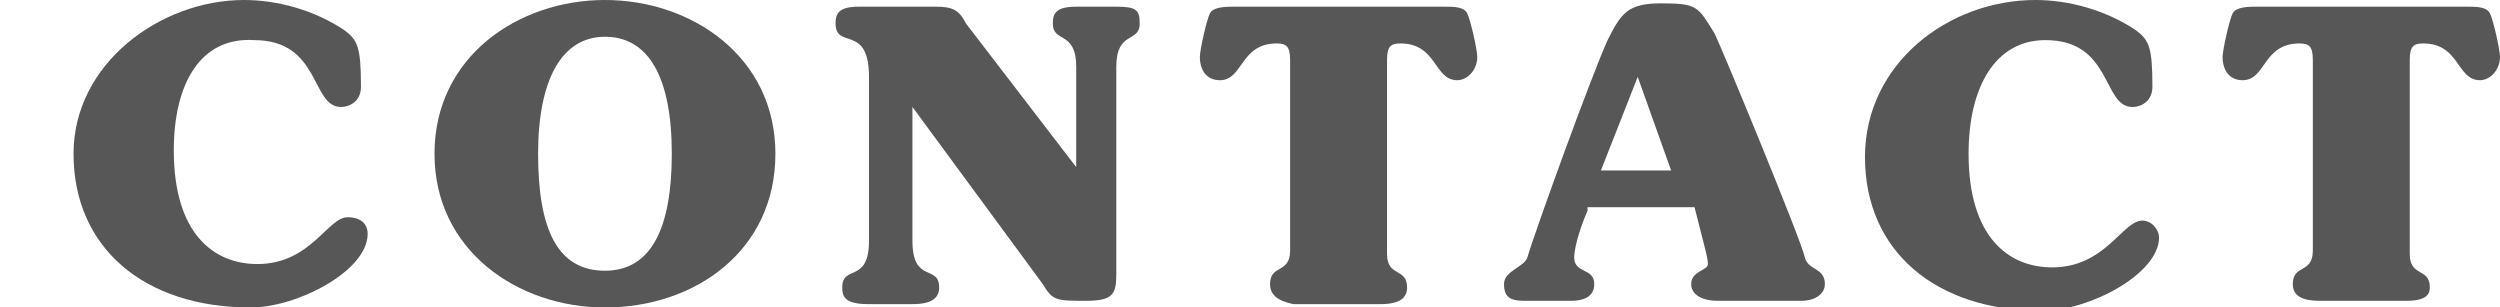 <?xml version="1.0" encoding="utf-8"?>
<!-- Generator: Adobe Illustrator 24.2.1, SVG Export Plug-In . SVG Version: 6.00 Build 0)  -->
<svg version="1.1" id="レイヤー_1" xmlns="http://www.w3.org/2000/svg" xmlns:xlink="http://www.w3.org/1999/xlink" x="0px"
	 y="0px" viewBox="0 0 74.8 9.2" enable-background="new 0 0 74.8 9.2" xml:space="preserve">
<g display="none">
	<path display="inline" fill="#585757" d="M0.6,1.7C0.6,1,0,1.3,0,0.7c0-0.3,0.2-0.5,0.8-0.5h4c2.2,0,3.7,0.7,3.7,2.5
		c0,1.9-1.9,2.8-4.9,3v1.8c0,0.7,0.7,0.4,0.7,1C4.3,8.8,4.1,9,3.5,9H0.8C0.2,9,0,8.8,0,8.5c0-0.6,0.6-0.3,0.6-1V1.7z M3.5,4.6
		c1-0.2,1.9-0.9,1.9-2c0-0.8-0.5-1.4-1.4-1.4c-0.4,0-0.6,0.2-0.6,0.6V4.6z"/>
	<path display="inline" fill="#585757" d="M10.7,1.7c0-0.7-0.6-0.4-0.6-1c0-0.3,0.2-0.5,0.8-0.5h5.1c1.5,0,2.9,0.5,2.9,2.1
		c0,1.1-0.8,1.9-1.7,2.3c0.7,0.8,1.2,1.8,1.5,2.8c0.3,1,0.8,0.7,0.8,1.2c0,0.3-0.2,0.4-0.8,0.4h-2.7c-0.6,0-0.8-0.1-0.8-0.4
		c0-0.4,0.5-0.4,0.5-0.7c0-0.6-0.8-2.1-1.2-2.6l-0.7,0.1v2.1c0,0.7,0.6,0.4,0.6,1c0,0.3-0.2,0.5-0.8,0.5h-2.6
		c-0.6,0-0.8-0.2-0.8-0.5c0-0.6,0.6-0.3,0.6-1V1.7z M13.6,4.3c0.1,0,0.2,0,0.3,0c1,0,2-0.7,2-1.7c0-0.7-0.5-1.4-1.3-1.4
		c-0.6,0-0.9,0.3-0.9,1V4.3z"/>
	<path display="inline" fill="#585757" d="M31.1,4.6c0,2.9-2.4,4.6-5.1,4.6c-2.6,0-5.1-1.7-5.1-4.6S23.4,0,26.1,0
		C28.7,0,31.1,1.7,31.1,4.6z M26.1,8.1c1.4,0,2-1.3,2-3.5c0-2.3-0.7-3.5-2-3.5s-2,1.3-2,3.5C24,6.9,24.7,8.1,26.1,8.1z"/>
	<path display="inline" fill="#585757" d="M33.8,1.7c0-0.7-0.6-0.4-0.6-1c0-0.3,0.2-0.5,0.8-0.5h4.2c2.6,0,4.7,1.4,4.7,4.4
		c0,3-2.1,4.4-4.7,4.4h-4.2c-0.6,0-0.8-0.2-0.8-0.5c0-0.6,0.6-0.3,0.6-1V1.7z M36.7,7c0,0.7,0.1,0.9,0.6,0.9c1.6,0,2.6-1.6,2.6-3.3
		s-1-3.3-2.6-3.3c-0.4,0-0.6,0.2-0.6,0.9V7z"/>
	<path display="inline" fill="#585757" d="M53.2,0.2c0.5,0,0.7,0.1,0.7,0.4c0,0.6-0.7,0.3-0.7,1c0,1.2,0.1,2.8,0.1,3.8
		c0,1.9-0.4,3.8-3.9,3.8c-2.7,0-3.9-1-3.9-4c0-1.1,0.2-2.9,0.2-3.7C45.6,1,45,1.2,45,0.7c0-0.4,0.2-0.5,1-0.5h2.5
		c0.7,0,0.8,0.2,0.8,0.5c0,0.5-0.7,0.3-0.7,0.9c0,0.2-0.2,2.7-0.2,3.7c0,1.3,0.2,2.8,1.8,2.8c1.3,0,1.8-0.8,1.8-2.5
		c0-1.1-0.2-2.9-0.2-3.8c0-0.8-0.8-0.5-0.8-1.1c0-0.3,0.2-0.4,0.7-0.4H53.2z"/>
	<path display="inline" fill="#585757" d="M60.9,0c1,0,2.1,0.3,3,0.9c0.4,0.3,0.5,0.5,0.5,1.7c0,0.4-0.3,0.6-0.6,0.6
		c-0.9,0-0.6-2-2.6-2c-1.5,0-2.3,1.4-2.3,3.4c0,2.5,1.2,3.4,2.5,3.4c1.6,0,2.1-1.4,2.7-1.4c0.3,0,0.5,0.3,0.5,0.5
		c0,1.1-2.1,2.2-3.5,2.2c-3.2,0-5.3-1.8-5.3-4.6C55.8,1.9,58.3,0,60.9,0z"/>
	<path display="inline" fill="#585757" d="M73.8,0.2c0.3,0,0.6,0,0.7,0.2c0.1,0.2,0.3,1.1,0.3,1.3c0,0.4-0.3,0.7-0.6,0.7
		c-0.7,0-0.6-1.1-1.7-1.1c-0.3,0-0.4,0.1-0.4,0.5v5.8c0,0.7,0.6,0.4,0.6,1C72.7,8.8,72.6,9,72,9h-2.6c-0.6,0-0.8-0.2-0.8-0.5
		c0-0.6,0.6-0.3,0.6-1V1.8c0-0.4-0.1-0.5-0.4-0.5c-1.1,0-1,1.1-1.7,1.1c-0.4,0-0.6-0.3-0.6-0.7c0-0.2,0.2-1.1,0.3-1.3
		c0.1-0.2,0.5-0.2,0.7-0.2H73.8z"/>
</g>
<g display="none">
	<path display="inline" fill="#585757" d="M23.8,6.3c-0.3,0.7-0.4,1.2-0.4,1.4C23.4,8.2,24,8,24,8.5C24,8.8,23.8,9,23.3,9H22
		c-0.4,0-0.6-0.1-0.6-0.5c0-0.4,0.6-0.5,0.7-0.8c0.2-0.7,1.9-5.4,2.4-6.5c0.4-0.8,0.6-1.1,1.6-1.1c1.1,0,1.1,0.1,1.6,0.9
		c0.2,0.4,2.6,6.2,2.7,6.7c0.1,0.4,0.6,0.3,0.6,0.8c0,0.3-0.3,0.5-0.7,0.5h-2.5c-0.5,0-0.8-0.2-0.8-0.5c0-0.4,0.5-0.4,0.5-0.6
		c0-0.2-0.1-0.5-0.4-1.7H23.8z M26.4,5.1l-1-2.8l-1.1,2.8H26.4z"/>
	<path display="inline" fill="#585757" d="M33.3,1.7c0-0.7-0.6-0.4-0.6-1c0-0.3,0.2-0.5,0.8-0.5h5.1c1.6,0,2.6,0.9,2.6,2
		c0,1-0.7,1.6-1.6,2v0c1.2,0.3,2.1,1,2.1,2.3c0,1.5-1.1,2.5-3,2.5h-5.2c-0.6,0-0.8-0.2-0.8-0.5c0-0.6,0.6-0.3,0.6-1V1.7z M36.2,4.1
		c0.8-0.2,1.9-1,1.9-1.9c0-0.7-0.5-1-1.1-1c-0.6,0-0.7,0.2-0.7,0.8V4.1z M36.2,7.1c0,0.6,0,0.9,0.7,0.9c1,0,1.7-0.6,1.7-1.6
		c0-0.6-0.3-1.2-0.8-1.5c-0.5,0.2-1,0.3-1.6,0.4V7.1z"/>
	<path display="inline" fill="#585757" d="M53.8,4.6c0,2.9-2.4,4.6-5.1,4.6s-5.1-1.7-5.1-4.6S46.1,0,48.7,0S53.8,1.7,53.8,4.6z
		 M48.7,8.1c1.4,0,2-1.3,2-3.5c0-2.3-0.7-3.5-2-3.5s-2,1.3-2,3.5C46.7,6.9,47.3,8.1,48.7,8.1z"/>
	<path display="inline" fill="#585757" d="M63.9,0.2c0.5,0,0.7,0.1,0.7,0.4c0,0.6-0.7,0.3-0.7,1c0,1.2,0.1,2.8,0.1,3.8
		c0,1.9-0.4,3.8-3.9,3.8c-2.7,0-3.9-1-3.9-4c0-1.1,0.2-2.9,0.2-3.7c0-0.6-0.6-0.4-0.6-0.9c0-0.4,0.2-0.5,1-0.5h2.5
		c0.7,0,0.8,0.2,0.8,0.5c0,0.5-0.7,0.3-0.7,0.9c0,0.2-0.2,2.7-0.2,3.7c0,1.3,0.2,2.8,1.8,2.8c1.3,0,1.8-0.8,1.8-2.5
		c0-1.1-0.2-2.9-0.2-3.8c0-0.8-0.8-0.5-0.8-1.1c0-0.3,0.2-0.4,0.7-0.4H63.9z"/>
	<path display="inline" fill="#585757" d="M73.8,0.2c0.3,0,0.6,0,0.7,0.2c0.1,0.2,0.3,1.1,0.3,1.3c0,0.4-0.3,0.7-0.6,0.7
		c-0.7,0-0.6-1.1-1.7-1.1c-0.3,0-0.4,0.1-0.4,0.5v5.8c0,0.7,0.6,0.4,0.6,1C72.7,8.8,72.6,9,72,9h-2.6c-0.6,0-0.8-0.2-0.8-0.5
		c0-0.6,0.6-0.3,0.6-1V1.8c0-0.4-0.1-0.5-0.4-0.5c-1.1,0-1,1.1-1.7,1.1c-0.4,0-0.6-0.3-0.6-0.7c0-0.2,0.2-1.1,0.3-1.3
		c0.1-0.2,0.5-0.2,0.7-0.2H73.8z"/>
</g>
<g display="none">
	<path display="inline" fill="#585757" d="M14.2,1.6c0-0.7-0.6-0.4-0.6-1c0-0.3,0.2-0.5,0.8-0.5h2.6c0.6,0,0.8,0.2,0.8,0.5
		c0,0.6-0.6,0.3-0.6,1v5.5c0,0.7,0.1,0.7,1,0.7c1.5,0,1.2-1.4,2.1-1.4c0.3,0,0.6,0.2,0.6,0.5c0,0.3-0.3,1.3-0.4,1.6
		C20.2,8.9,20,9,19.5,9h-5.2c-0.6,0-0.8-0.2-0.8-0.5c0-0.6,0.6-0.3,0.6-1V1.6z"/>
	<path display="inline" fill="#585757" d="M26,7.5c0,0.7,0.6,0.4,0.6,1c0,0.3-0.2,0.5-0.8,0.5h-2.6c-0.6,0-0.8-0.2-0.8-0.5
		c0-0.6,0.6-0.3,0.6-1V1.6c0-0.7-0.6-0.4-0.6-1c0-0.3,0.2-0.5,0.8-0.5h2.6c0.6,0,0.8,0.2,0.8,0.5c0,0.6-0.6,0.3-0.6,1V7.5z"/>
	<path display="inline" fill="#585757" d="M35.9,2c0-1.1-0.7-0.7-0.7-1.3c0-0.3,0.1-0.5,0.7-0.5h1.2c0.6,0,0.7,0.1,0.7,0.5
		c0,0.6-0.7,0.2-0.7,1.3v6.2C37.1,8.8,37,9,36.2,9c-0.9,0-1,0-1.3-0.5l-3.9-5.3h0v4c0,1.3,0.8,0.7,0.8,1.4c0,0.3-0.2,0.5-0.8,0.5
		h-1.2c-0.7,0-0.8-0.2-0.8-0.5c0-0.7,0.8-0.1,0.8-1.4V2.3c0-1.6-1-0.8-1-1.6c0-0.3,0.1-0.5,0.7-0.5h2.2c0.5,0,0.7,0.1,0.9,0.5
		L35.8,5h0V2z"/>
	<path display="inline" fill="#585757" d="M40.4,1.6c0-0.7-0.6-0.4-0.6-1c0-0.3,0.2-0.5,0.8-0.5h5.9c0.7,0,1,0.2,1,0.7v0.6
		c0,0.5-0.3,0.7-0.6,0.7c-0.9,0-0.1-0.9-2.4-0.9c-0.9,0-1.1,0.1-1.1,0.9v1.4h1.5c1,0,0.8-0.5,1.3-0.5c0.3,0,0.5,0.2,0.5,1.1
		S46.4,5.3,46,5.3c-0.5,0-0.3-0.5-1.3-0.5h-1.5v1.8c0,1.1,0.2,1.3,1.3,1.3c2.2,0,1.6-1.1,2.5-1.1c0.4,0,0.6,0.3,0.6,0.6
		c0,0.2-0.1,1.1-0.3,1.3C47.3,8.9,47.1,9,46.6,9h-6c-0.6,0-0.8-0.2-0.8-0.5c0-0.6,0.6-0.3,0.6-1V1.6z"/>
	<path display="inline" fill="#585757" d="M63.7,0.1c0.5,0,0.7,0.1,0.7,0.4c0,0.6-0.7,0.3-0.7,1c0,1.2,0.1,2.8,0.1,3.8
		c0,1.9-0.4,3.8-3.9,3.8c-2.7,0-3.9-1-3.9-4c0-1.1,0.2-2.9,0.2-3.7c0-0.6-0.6-0.4-0.6-0.9c0-0.4,0.2-0.5,1-0.5H59
		c0.7,0,0.8,0.2,0.8,0.5c0,0.5-0.7,0.3-0.7,0.9c0,0.2-0.2,2.7-0.2,3.7c0,1.3,0.2,2.8,1.8,2.8c1.3,0,1.8-0.8,1.8-2.5
		c0-1.1-0.2-2.9-0.2-3.8c0-0.8-0.8-0.5-0.8-1.1c0-0.3,0.2-0.4,0.7-0.4H63.7z"/>
	<path display="inline" fill="#585757" d="M67,1.6c0-0.7-0.6-0.4-0.6-1c0-0.3,0.2-0.5,0.8-0.5h4c2.2,0,3.7,0.7,3.7,2.5
		c0,1.9-1.9,2.8-4.9,3v1.8c0,0.7,0.7,0.4,0.7,1c0,0.3-0.2,0.5-0.8,0.5h-2.7c-0.6,0-0.8-0.2-0.8-0.5c0-0.6,0.6-0.3,0.6-1V1.6z
		 M69.9,4.6c1-0.2,1.9-0.9,1.9-2c0-0.8-0.5-1.4-1.4-1.4c-0.4,0-0.6,0.2-0.6,0.6V4.6z"/>
</g>
<g>
	<path fill="#585757" d="M7.3,0c1,0,2.1,0.3,3,0.9c0.4,0.3,0.5,0.5,0.5,1.7c0,0.4-0.3,0.6-0.6,0.6c-0.9,0-0.6-2-2.6-2
		C6,1.1,5.2,2.5,5.2,4.5c0,2.5,1.2,3.4,2.5,3.4c1.6,0,2.1-1.4,2.7-1.4C10.8,6.5,11,6.7,11,7c0,1.1-2.1,2.2-3.5,2.2
		c-3.2,0-5.3-1.8-5.3-4.6C2.2,1.9,4.8,0,7.3,0z"/>
	<path fill="#585757" d="M23.2,4.6c0,2.9-2.4,4.6-5.1,4.6c-2.6,0-5.1-1.7-5.1-4.6S15.5,0,18.1,0C20.7,0,23.2,1.7,23.2,4.6z
		 M18.1,8.1c1.4,0,2-1.3,2-3.5c0-2.3-0.7-3.5-2-3.5s-2,1.3-2,3.5C16.1,6.9,16.7,8.1,18.1,8.1z"/>
	<path fill="#585757" d="M32.2,2c0-1.1-0.7-0.7-0.7-1.3c0-0.3,0.1-0.5,0.7-0.5h1.2c0.6,0,0.7,0.1,0.7,0.5c0,0.6-0.7,0.2-0.7,1.3v6.2
		c0,0.6-0.1,0.8-0.9,0.8c-0.9,0-1,0-1.3-0.5l-3.9-5.3h0v4c0,1.3,0.8,0.7,0.8,1.4c0,0.3-0.2,0.5-0.8,0.5H26c-0.7,0-0.8-0.2-0.8-0.5
		c0-0.7,0.8-0.1,0.8-1.4V2.3c0-1.6-1-0.8-1-1.6c0-0.3,0.1-0.5,0.7-0.5H28c0.5,0,0.7,0.1,0.9,0.5L32.2,5h0V2z"/>
	<path fill="#585757" d="M43.2,0.2c0.3,0,0.6,0,0.7,0.2c0.1,0.2,0.3,1.1,0.3,1.3c0,0.4-0.3,0.7-0.6,0.7c-0.7,0-0.6-1.1-1.7-1.1
		c-0.3,0-0.4,0.1-0.4,0.5v5.8c0,0.7,0.6,0.4,0.6,1c0,0.3-0.2,0.5-0.8,0.5h-2.6C38.2,9,38,8.8,38,8.5c0-0.6,0.6-0.3,0.6-1V1.8
		c0-0.4-0.1-0.5-0.4-0.5c-1.1,0-1,1.1-1.7,1.1c-0.4,0-0.6-0.3-0.6-0.7c0-0.2,0.2-1.1,0.3-1.3c0.1-0.2,0.5-0.2,0.7-0.2H43.2z"/>
	<path fill="#585757" d="M47.5,6.3c-0.3,0.7-0.4,1.2-0.4,1.4c0,0.5,0.6,0.3,0.6,0.8C47.7,8.8,47.5,9,47,9h-1.4C45.2,9,45,8.9,45,8.5
		c0-0.4,0.6-0.5,0.7-0.8c0.2-0.7,1.9-5.4,2.4-6.5c0.4-0.8,0.6-1.1,1.6-1.1c1.1,0,1.1,0.1,1.6,0.9c0.2,0.4,2.6,6.2,2.7,6.7
		c0.1,0.4,0.6,0.3,0.6,0.8c0,0.3-0.3,0.5-0.7,0.5h-2.5c-0.5,0-0.8-0.2-0.8-0.5c0-0.4,0.5-0.4,0.5-0.6c0-0.2-0.1-0.5-0.4-1.7H47.5z
		 M50,5.1l-1-2.8l-1.1,2.8H50z"/>
	<path fill="#585757" d="M60.9,0c1,0,2.1,0.3,3,0.9c0.4,0.3,0.5,0.5,0.5,1.7c0,0.4-0.3,0.6-0.6,0.6c-0.9,0-0.6-2-2.6-2
		c-1.5,0-2.3,1.4-2.3,3.4c0,2.5,1.2,3.4,2.5,3.4c1.6,0,2.1-1.4,2.7-1.4c0.3,0,0.5,0.3,0.5,0.5c0,1.1-2.1,2.2-3.5,2.2
		c-3.2,0-5.3-1.8-5.3-4.6C55.8,1.9,58.3,0,60.9,0z"/>
	<path fill="#585757" d="M73.8,0.2c0.3,0,0.6,0,0.7,0.2c0.1,0.2,0.3,1.1,0.3,1.3c0,0.4-0.3,0.7-0.6,0.7c-0.7,0-0.6-1.1-1.7-1.1
		c-0.3,0-0.4,0.1-0.4,0.5v5.8c0,0.7,0.6,0.4,0.6,1C72.7,8.8,72.6,9,72,9h-2.6c-0.6,0-0.8-0.2-0.8-0.5c0-0.6,0.6-0.3,0.6-1V1.8
		c0-0.4-0.1-0.5-0.4-0.5c-1.1,0-1,1.1-1.7,1.1c-0.4,0-0.6-0.3-0.6-0.7c0-0.2,0.2-1.1,0.3-1.3c0.1-0.2,0.5-0.2,0.7-0.2H73.8z"/>
</g>
</svg>
